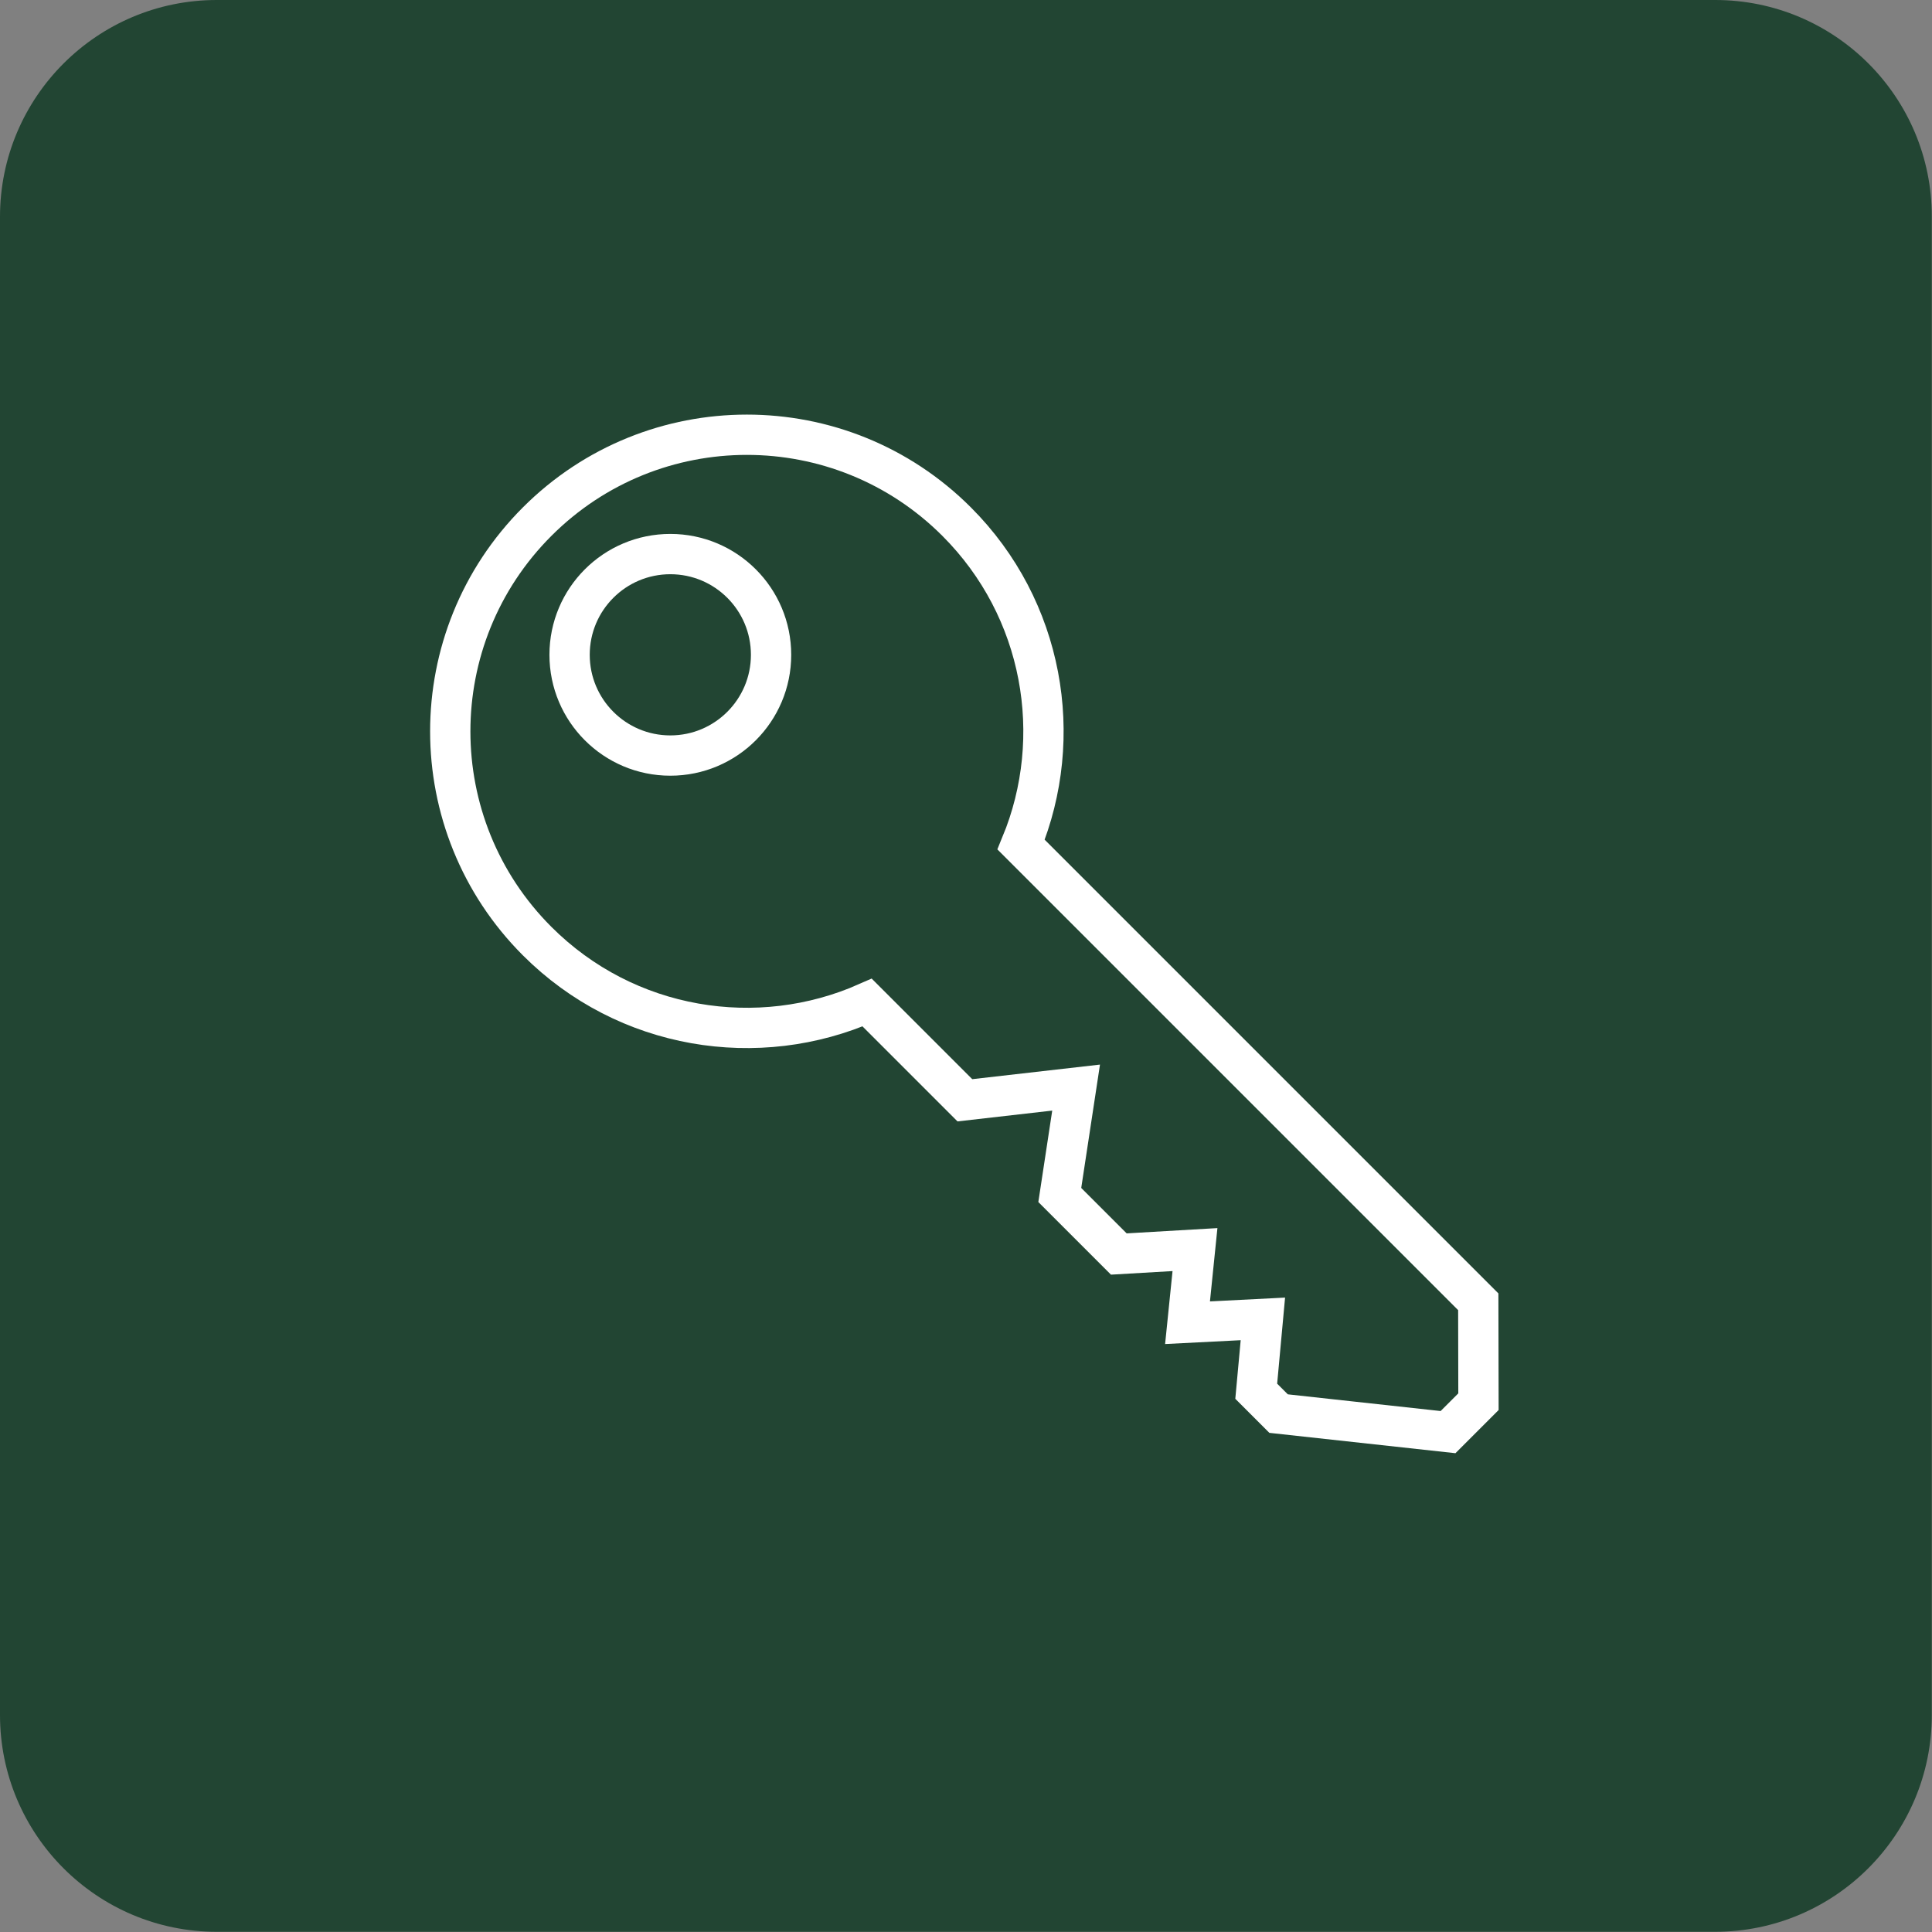 <?xml version="1.0" encoding="utf-8"?>
<!-- Generator: Adobe Illustrator 27.7.0, SVG Export Plug-In . SVG Version: 6.00 Build 0)  -->
<svg version="1.1" id="Capa_1" xmlns="http://www.w3.org/2000/svg" xmlns:xlink="http://www.w3.org/1999/xlink" x="0px" y="0px"
	 viewBox="0 0 95.89 95.89" style="enable-background:new 0 0 95.89 95.89;" xml:space="preserve">
<rect x="0" y="0" width="95.89" height="95.89" fill="#808080" stroke="none"/>
<style type="text/css">
	.st0{fill:#224533;}
	.st1{fill:none;stroke:#FFFFFF;stroke-width:2;stroke-miterlimit:10;}
</style>
<path class="st0" d="M85.13,0H10.76C4.82,0,0,4.82,0,10.76v74.36c0,5.94,4.82,10.76,10.76,10.76h74.36
	c5.94,0,10.76-4.82,10.76-10.76V10.76C95.89,4.82,91.07,0,85.13,0z"/>
<g>
	<circle class="st1" cx="33.27" cy="32.5" r="5"/>
	<path class="st1" d="M73.37,64.61L50.68,41.92c2.2-5.33,1.13-11.7-3.2-16.03c-5.75-5.75-15.07-5.75-20.82,0s-5.75,15.07,0,20.82
		c4.43,4.43,10.98,5.44,16.38,3.05l4.85,4.85l5.52-0.63l-0.81,5.33l2.93,2.93l3.78-0.22l-0.37,3.63l3.74-0.19l-0.33,3.59l1.11,1.11
		l8.41,0.92l1.51-1.51L73.37,64.61z"/>
</g>
</svg>

